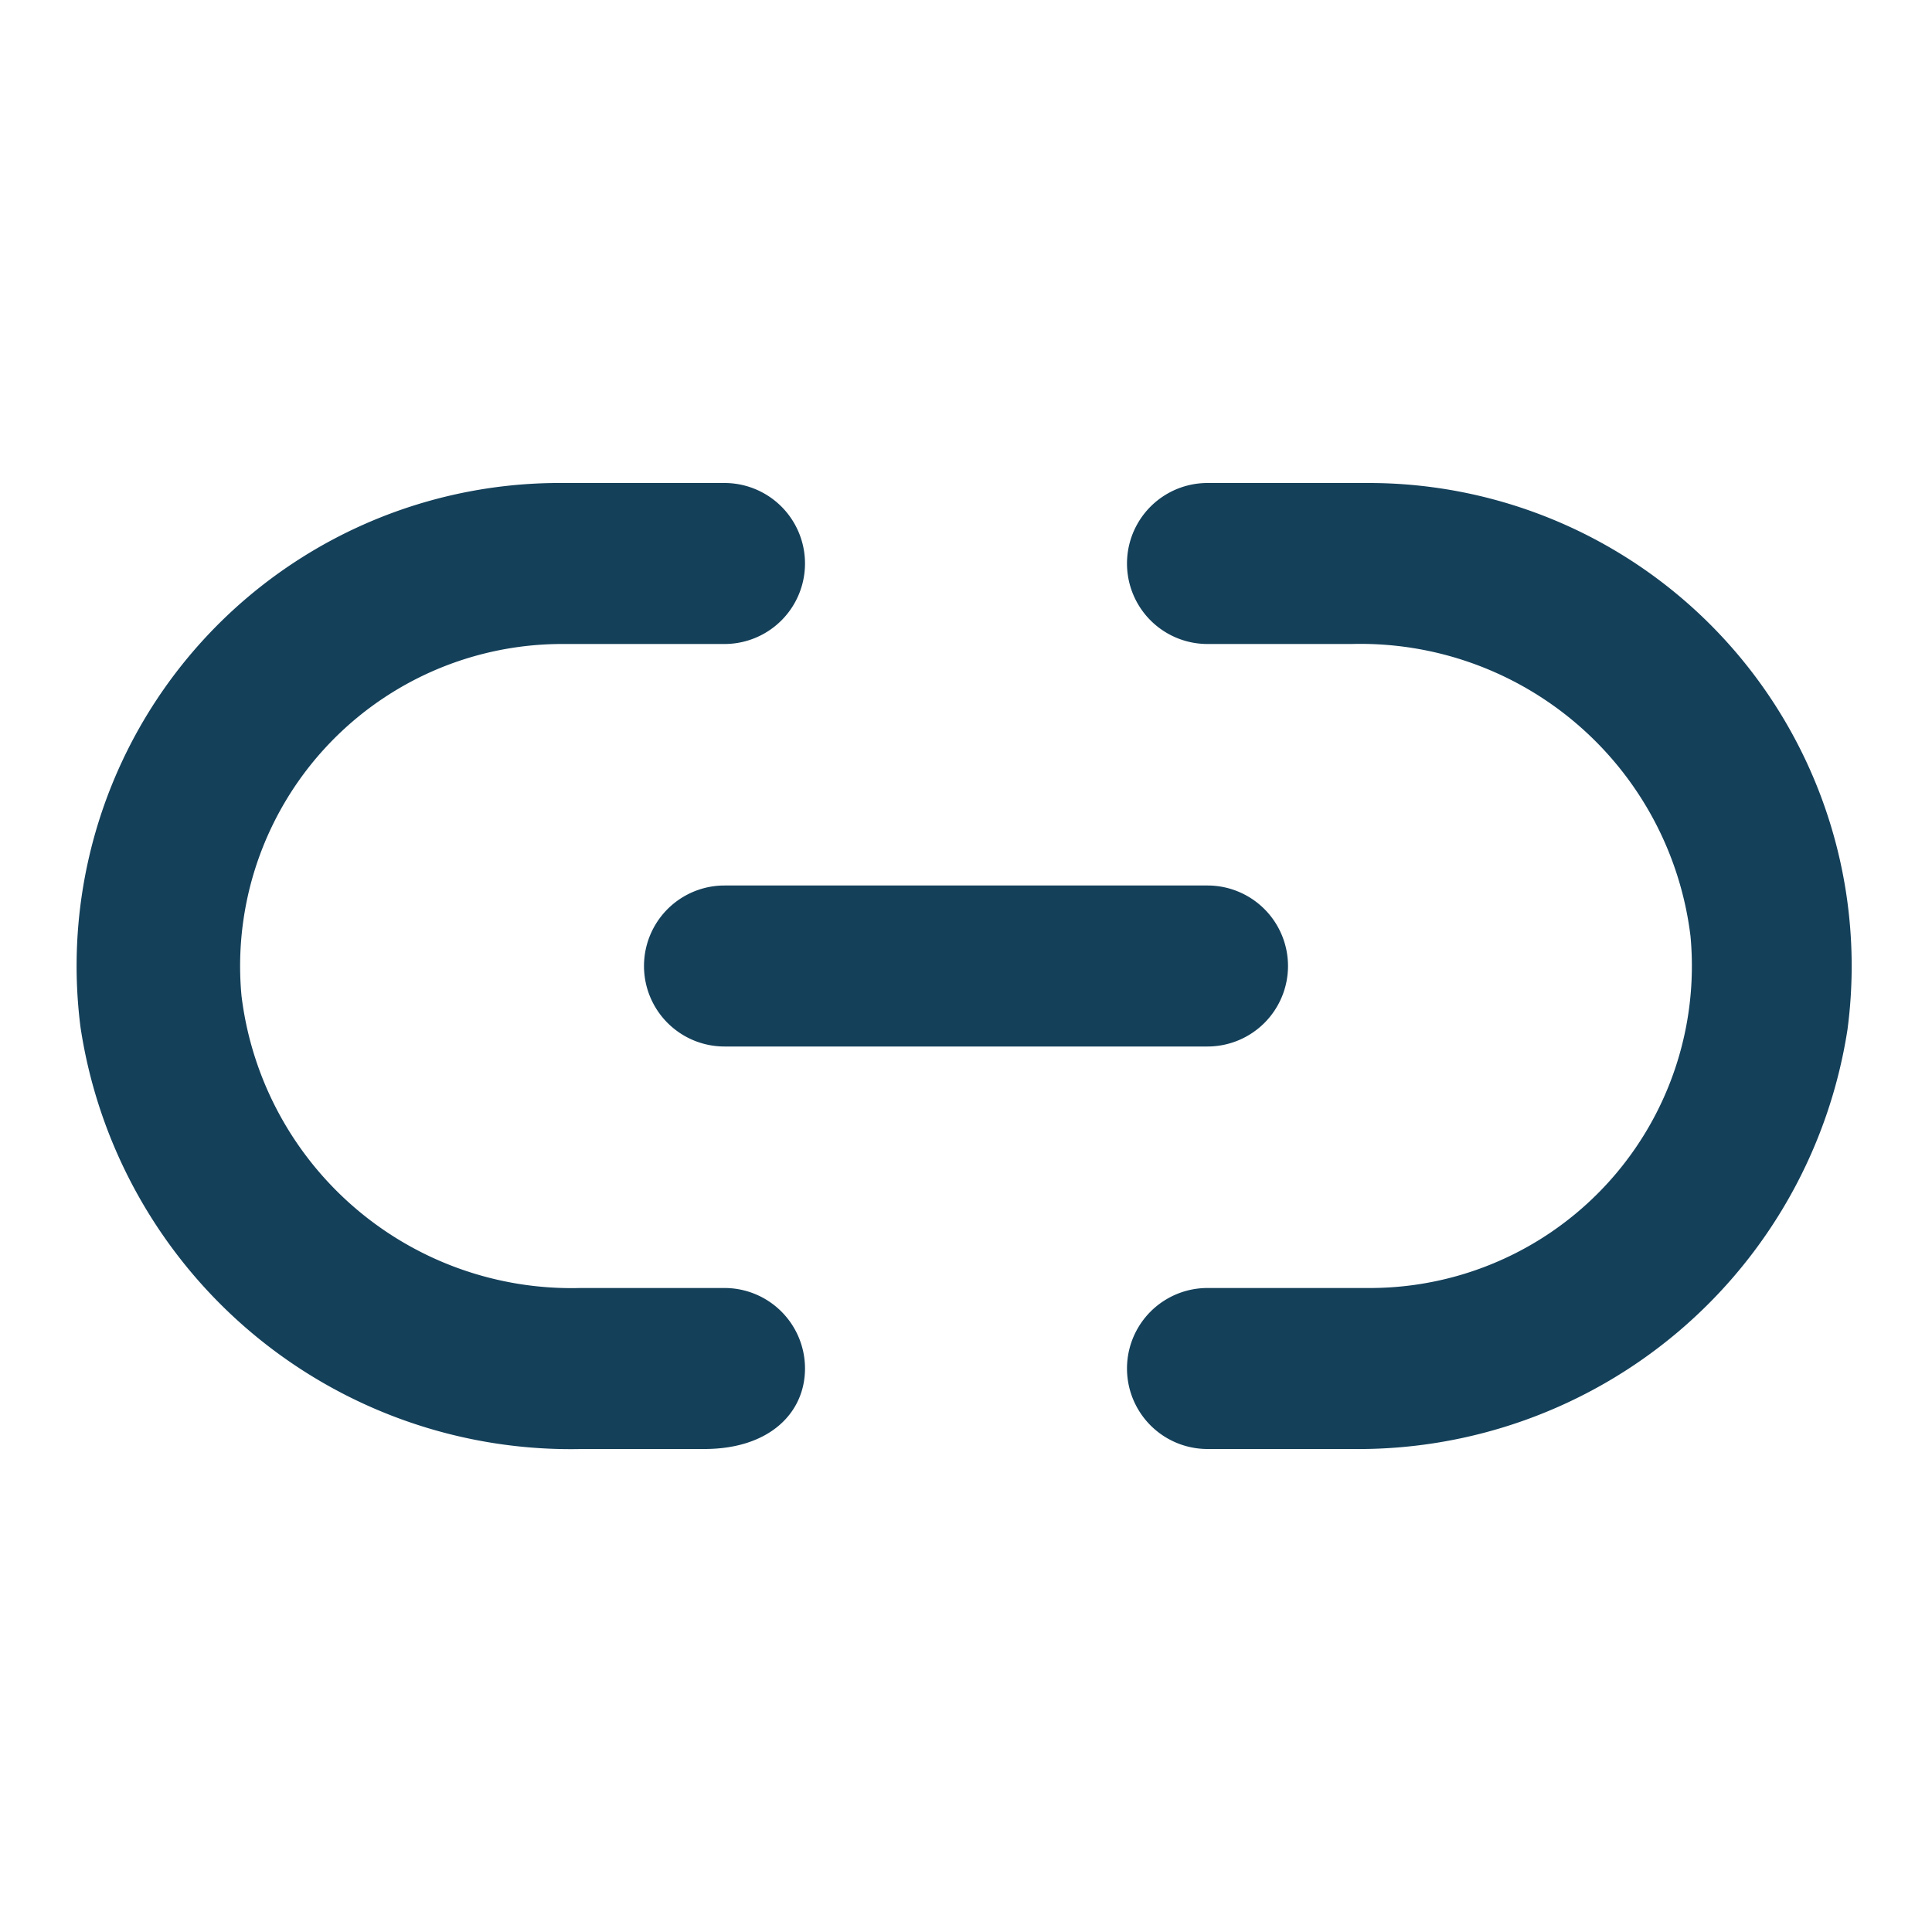 <svg xmlns="http://www.w3.org/2000/svg" width="24" height="24" viewBox="0 0 24 24">
  <g id="Layer_2" data-name="Layer 2" transform="translate(20 49) rotate(180)">
    <g id="link" transform="translate(-4 25)">
      <rect id="Rectangle_291" data-name="Rectangle 291" width="24" height="24" fill="#14405a" opacity="0"/>
      <path id="Path_878" data-name="Path 878" d="M8,12a1,1,0,0,0,1,1h6a1,1,0,0,0,0-2H9A1,1,0,0,0,8,12Z" fill="#14405a"/>
      <path id="Path_879" data-name="Path 879" d="M9,16H7.21A4.13,4.13,0,0,1,3,12.37,4,4,0,0,1,7,8H9A1,1,0,0,0,9,6H7.21a6.15,6.15,0,0,0-6.16,5.21A6,6,0,0,0,7,18H9a1,1,0,0,0,0-2Z" fill="#14405a"/>
      <path id="Path_880" data-name="Path 880" d="M23,11.24A6.16,6.16,0,0,0,16.76,6H15.25C14.44,6,14,6.45,14,7a1,1,0,0,0,1,1h1.79A4.13,4.13,0,0,1,21,11.63,4,4,0,0,1,17,16H15a1,1,0,0,0,0,2h2a6,6,0,0,0,6-6.76Z" fill="#14405a"/>
    </g>
  </g>
</svg>
